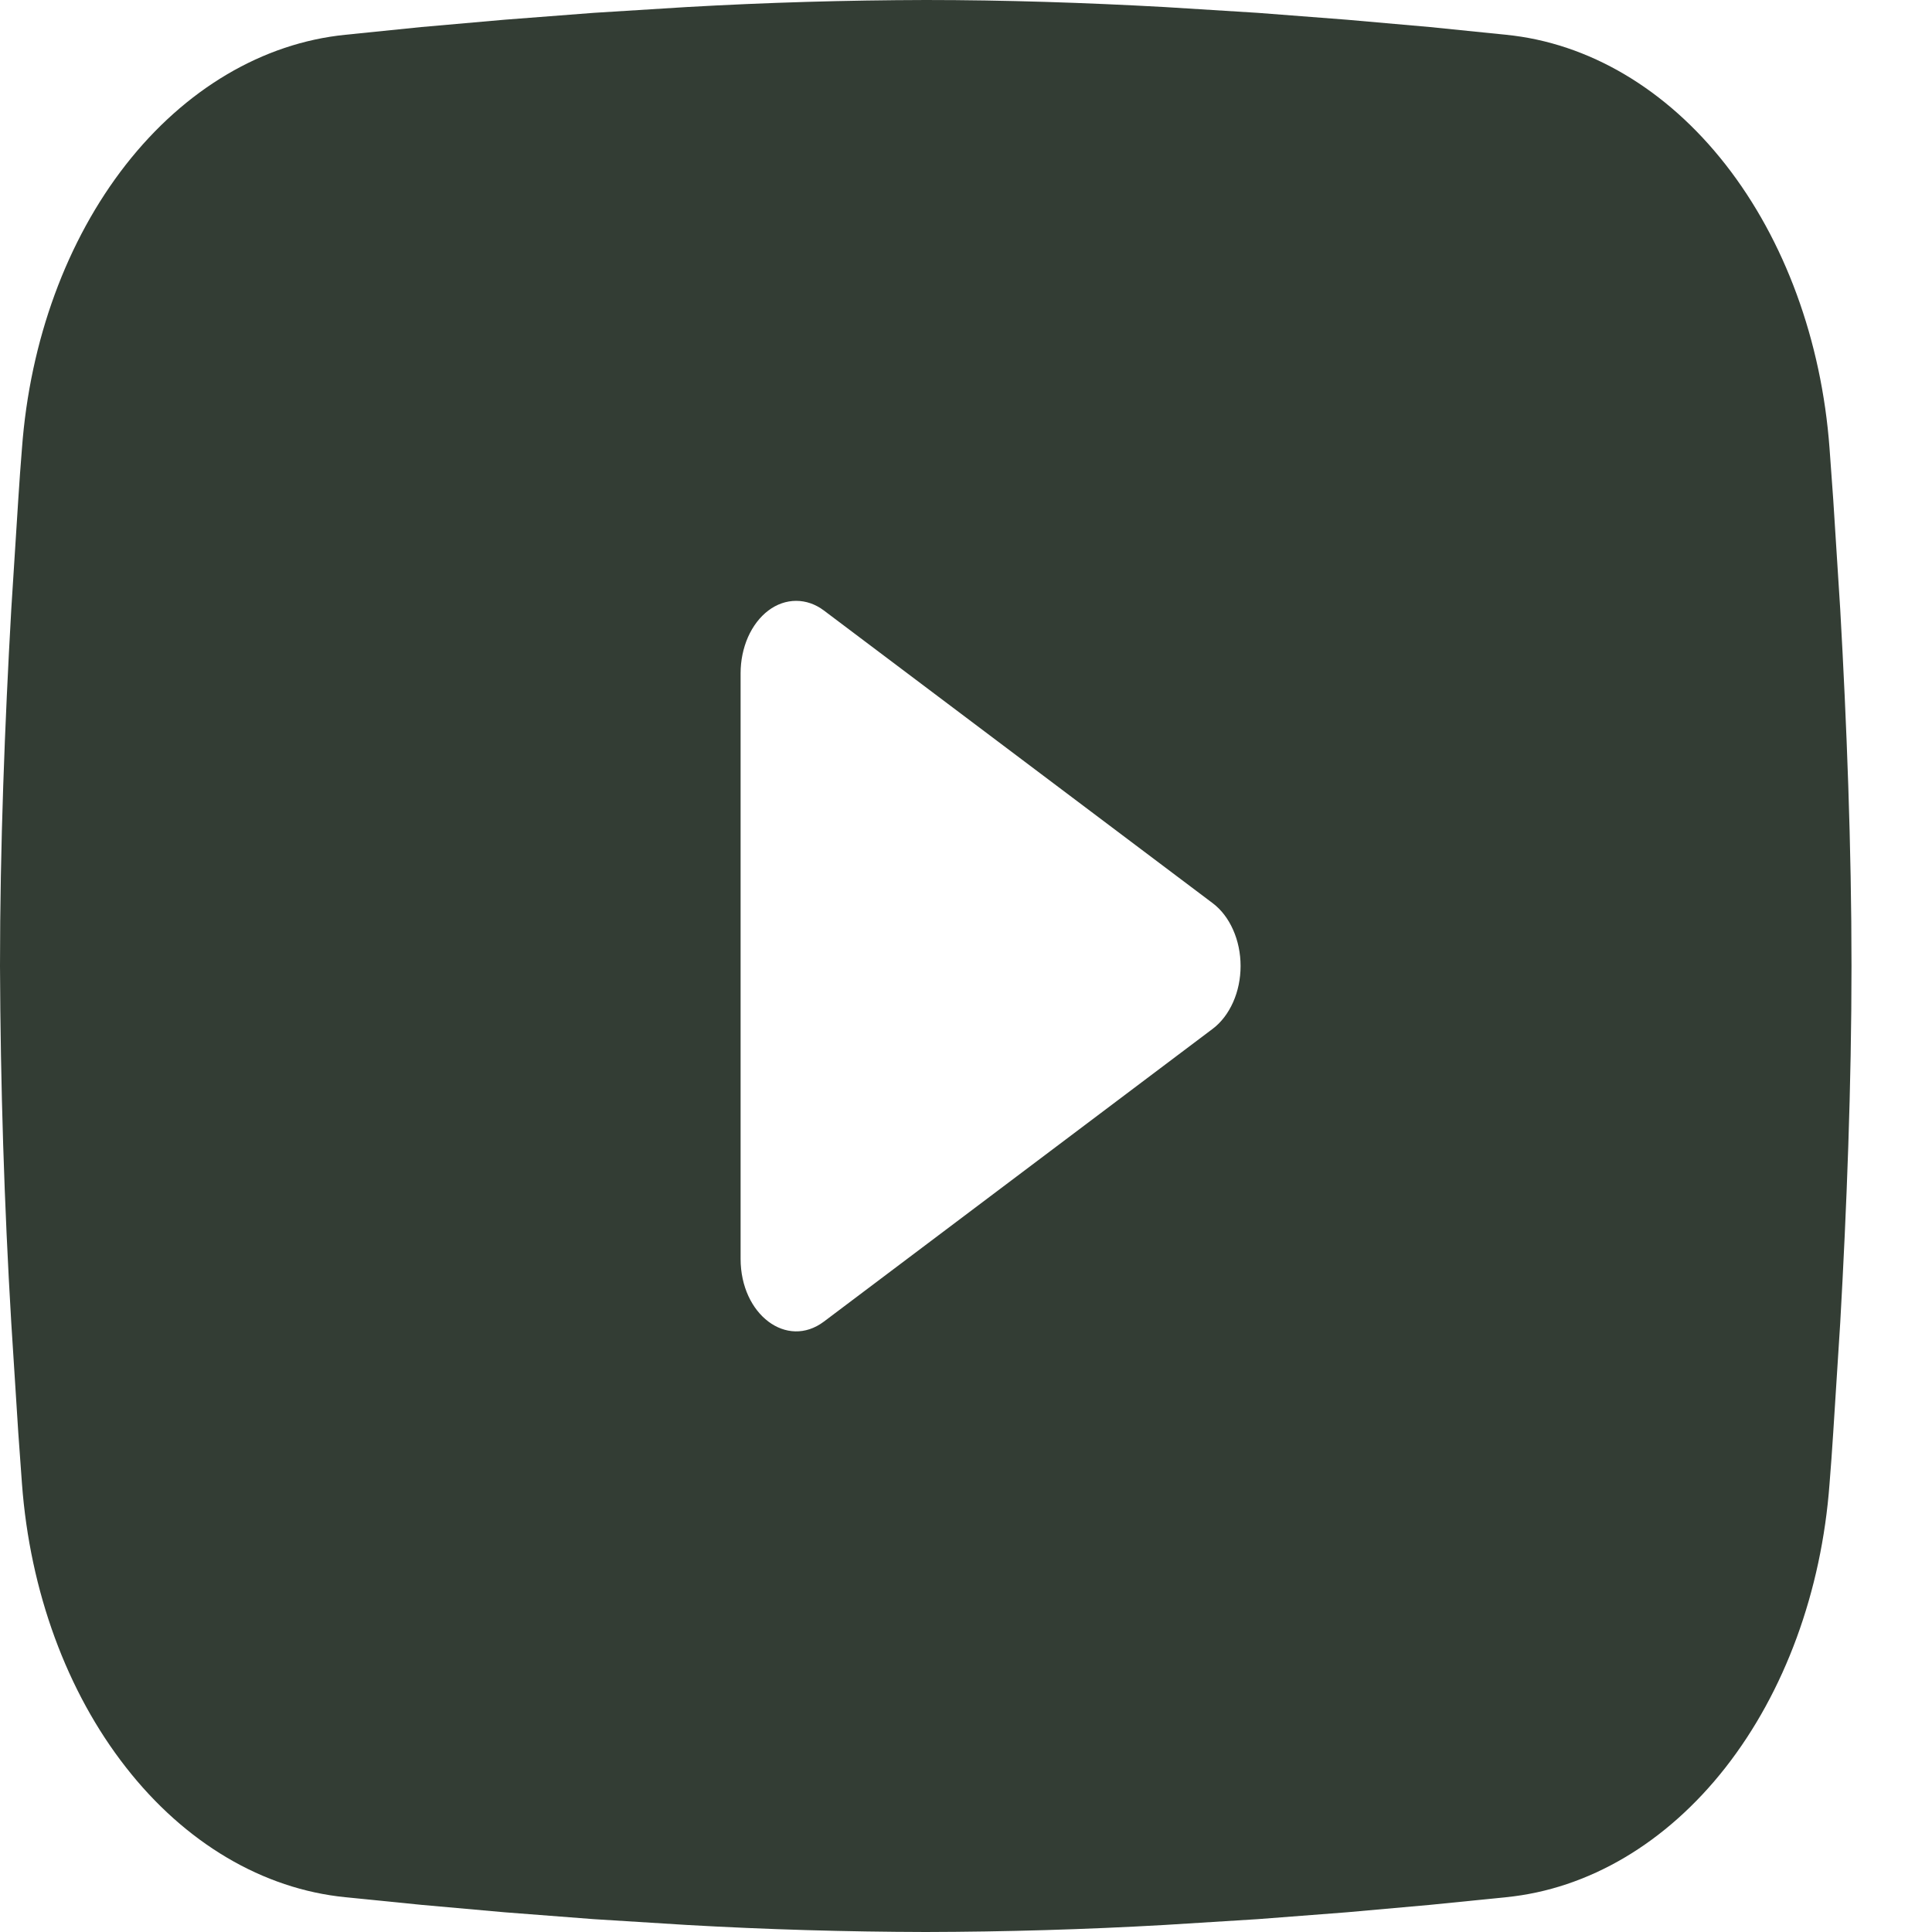 <svg width="24" height="24" viewBox="0 0 24 24" fill="none" xmlns="http://www.w3.org/2000/svg">
  <path transform="scale(1,1.2)" fill-rule="evenodd" clip-rule="evenodd" d="M11.5 0C12.483 0 13.492 0.028 14.469 0.073L15.624 0.133L16.729 0.204L17.764 0.28L18.709 0.36C19.735 0.445 20.701 0.921 21.436 1.704C22.17 2.486 22.628 3.526 22.727 4.639L22.773 5.17L22.86 6.308C22.94 7.486 23 8.771 23 10C23 11.229 22.94 12.514 22.86 13.693L22.773 14.83C22.759 15.012 22.744 15.189 22.727 15.361C22.628 16.474 22.17 17.514 21.435 18.297C20.7 19.079 19.734 19.555 18.708 19.64L17.765 19.719L16.73 19.796L15.624 19.867L14.469 19.927C13.48 19.974 12.49 19.998 11.5 20C10.51 19.998 9.52 19.974 8.531 19.927L7.376 19.867L6.271 19.796L5.236 19.719L4.291 19.64C3.265 19.555 2.299 19.079 1.565 18.296C0.83 17.514 0.372 16.474 0.273 15.361L0.227 14.83L0.14 13.693C0.052 12.464 0.006 11.232 0 10C0 8.771 0.06 7.486 0.14 6.308L0.227 5.17C0.241 4.987 0.256 4.811 0.273 4.639C0.372 3.526 0.829 2.487 1.564 1.704C2.299 0.922 3.264 0.446 4.29 0.36L5.234 0.28L6.269 0.204L7.375 0.133L8.53 0.073C9.519 0.026 10.509 0.002 11.5 0ZM9.2 6.969V13.031C9.2 13.609 9.775 13.969 10.235 13.681L15.065 10.65C15.17 10.584 15.257 10.489 15.318 10.375C15.379 10.261 15.411 10.132 15.411 10C15.411 9.868 15.379 9.739 15.318 9.625C15.257 9.51 15.17 9.416 15.065 9.35L10.235 6.32C10.13 6.254 10.011 6.22 9.89 6.22C9.769 6.22 9.65 6.254 9.545 6.32C9.44 6.386 9.353 6.481 9.292 6.595C9.232 6.709 9.2 6.838 9.2 6.97V6.969Z" fill="#333D34"/>
</svg>
